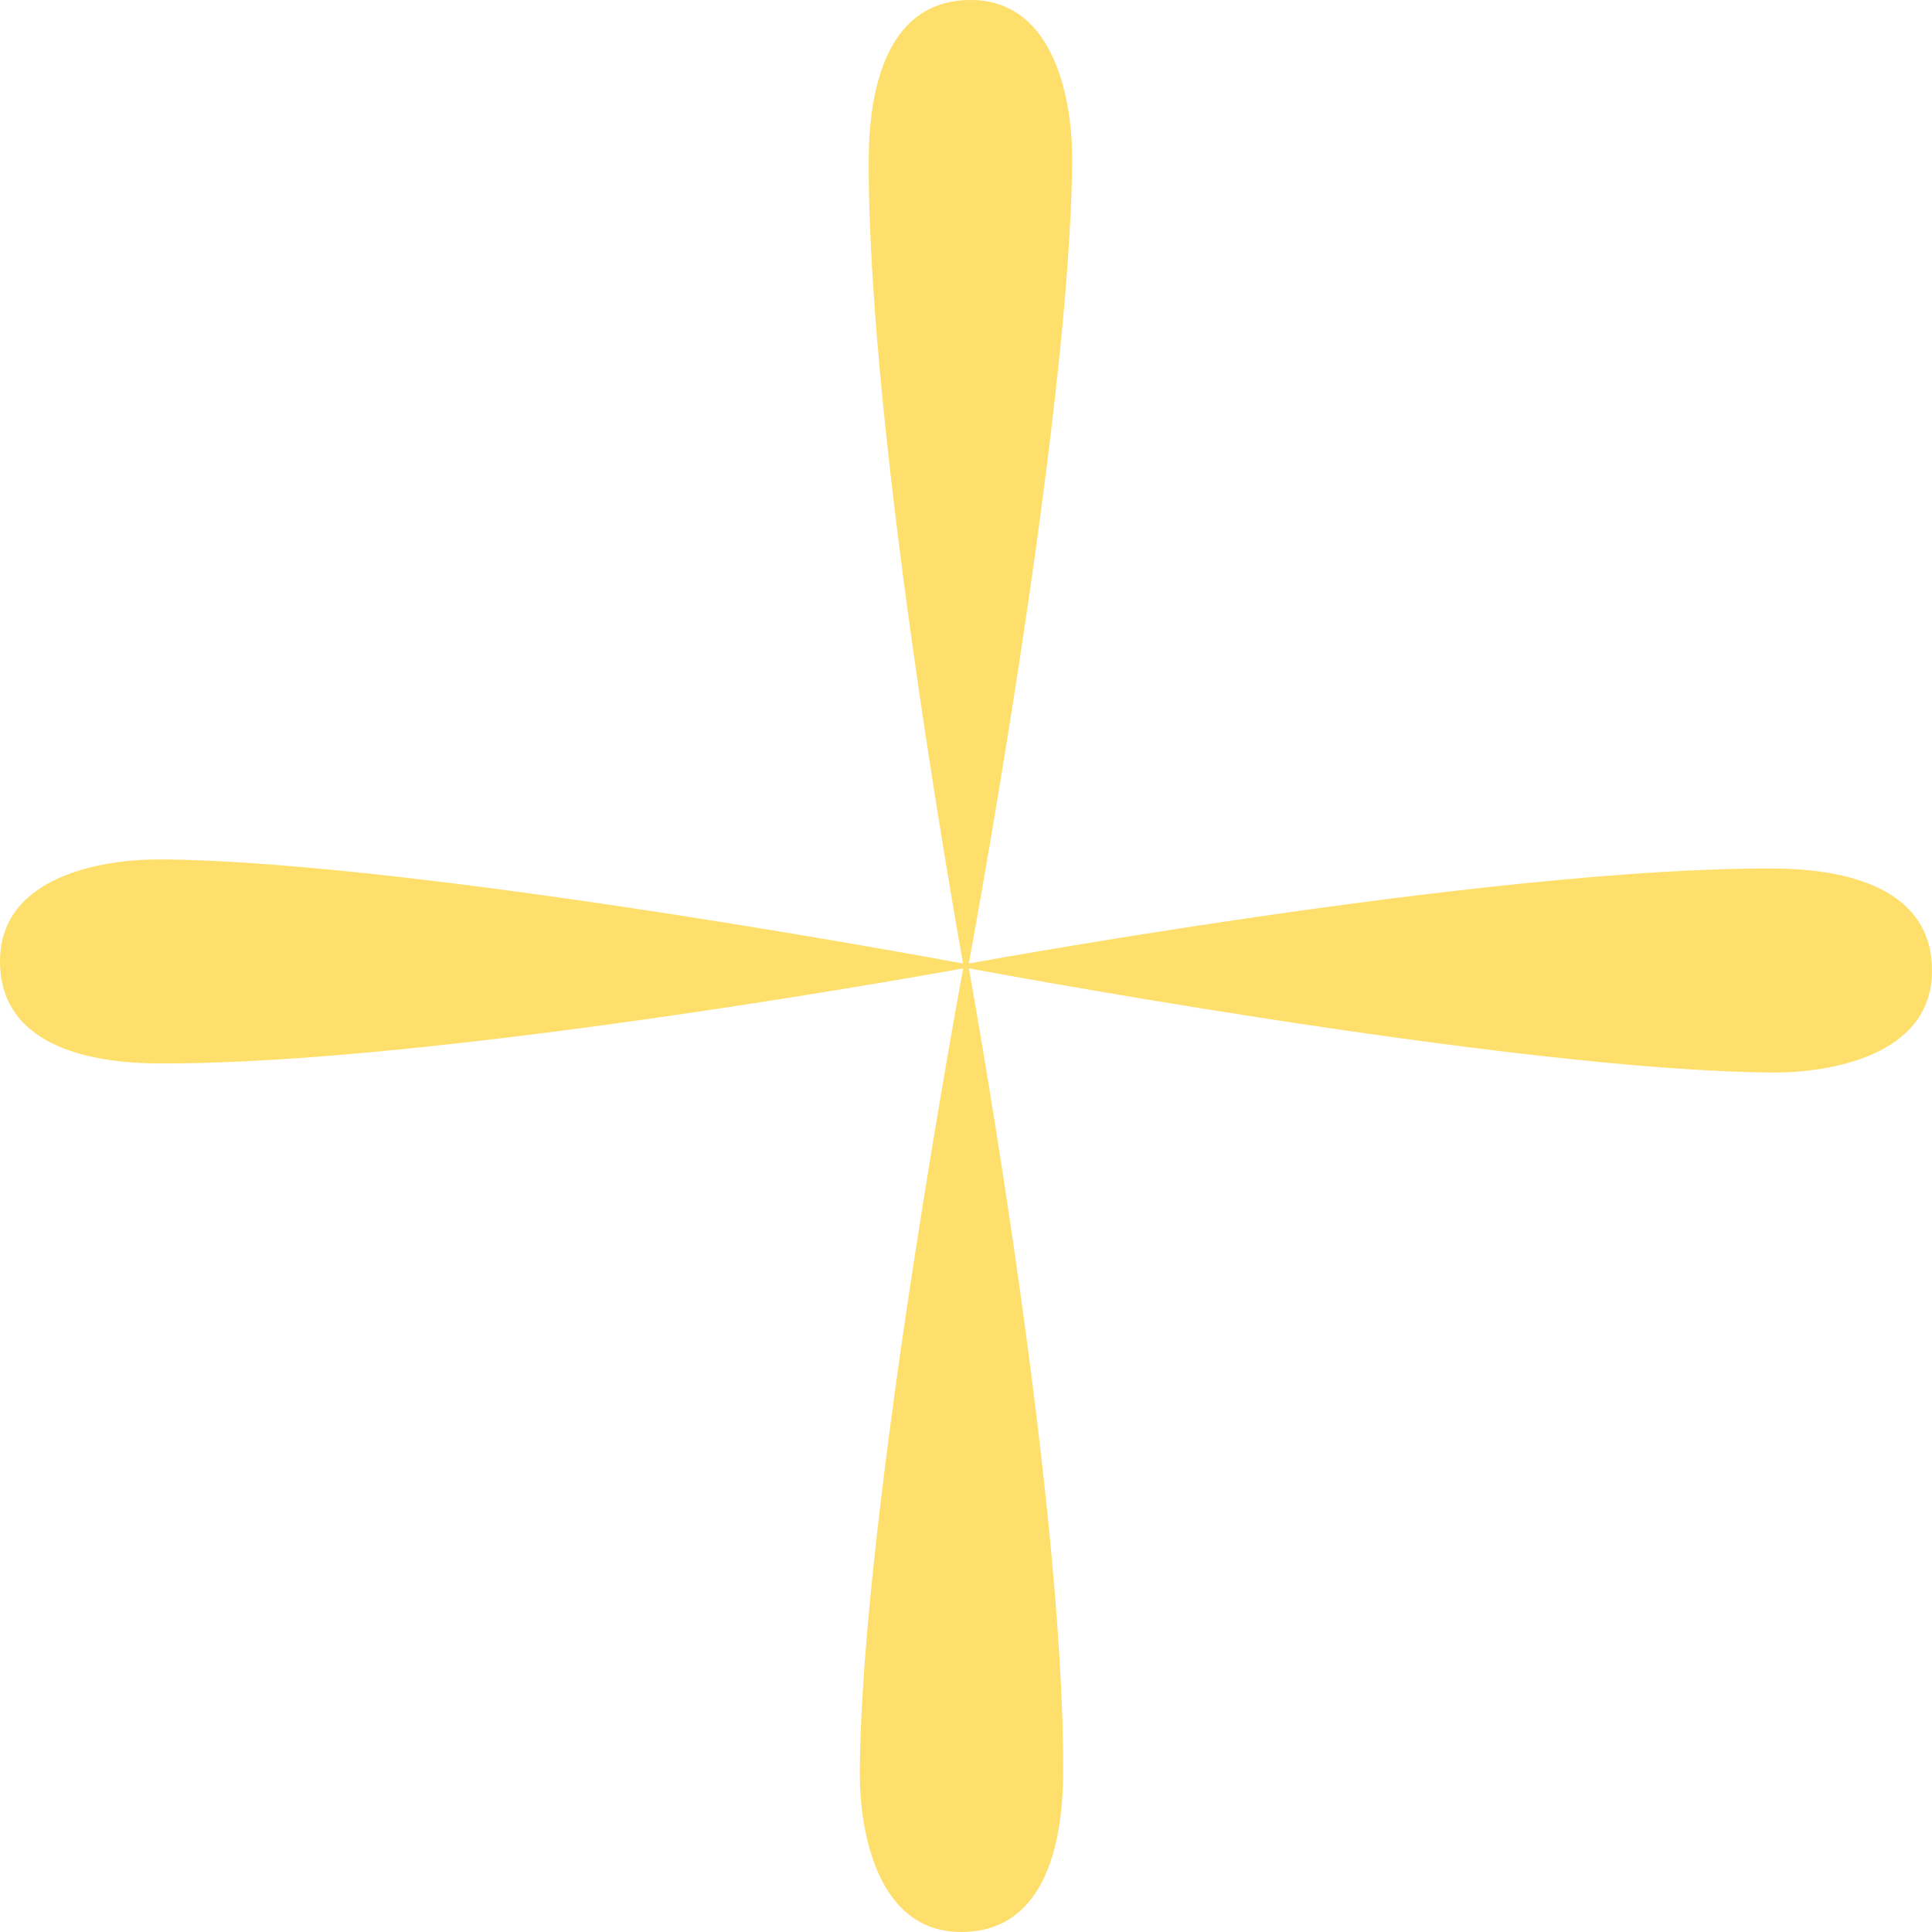 <?xml version="1.0" encoding="UTF-8"?> <svg xmlns="http://www.w3.org/2000/svg" width="35" height="35" viewBox="0 0 35 35" fill="none"> <path d="M32.118 19.43C27.393 19.403 17.313 17.498 17.313 17.498C17.313 17.498 27.01 15.705 32.14 15.734C33.157 15.74 35.01 15.952 35 17.598C34.991 19.133 33.135 19.435 32.118 19.43Z" fill="#FFDF6B"></path> <path d="M2.882 15.569C7.607 15.595 17.687 17.5 17.687 17.5C17.687 17.5 7.99 19.294 2.86 19.265C1.843 19.26 -0.009 19.046 3.01705e-05 17.402C0.009 15.867 1.865 15.565 2.882 15.57V15.569Z" fill="#FFDF6B"></path> <path d="M15.576 32.109C15.601 27.37 17.501 17.26 17.501 17.26C17.501 17.26 19.289 26.986 19.26 32.131C19.254 33.151 19.043 35.01 17.401 35C15.871 34.991 15.57 33.13 15.576 32.109Z" fill="#FFDF6B"></path> <path d="M19.423 2.891C19.397 7.63 17.498 17.74 17.498 17.74C17.498 17.74 15.71 8.014 15.738 2.869C15.744 1.849 15.956 -0.009 17.597 3.02615e-05C19.128 0.009 19.429 1.87 19.423 2.891Z" fill="#FFDF6B"></path> </svg> 